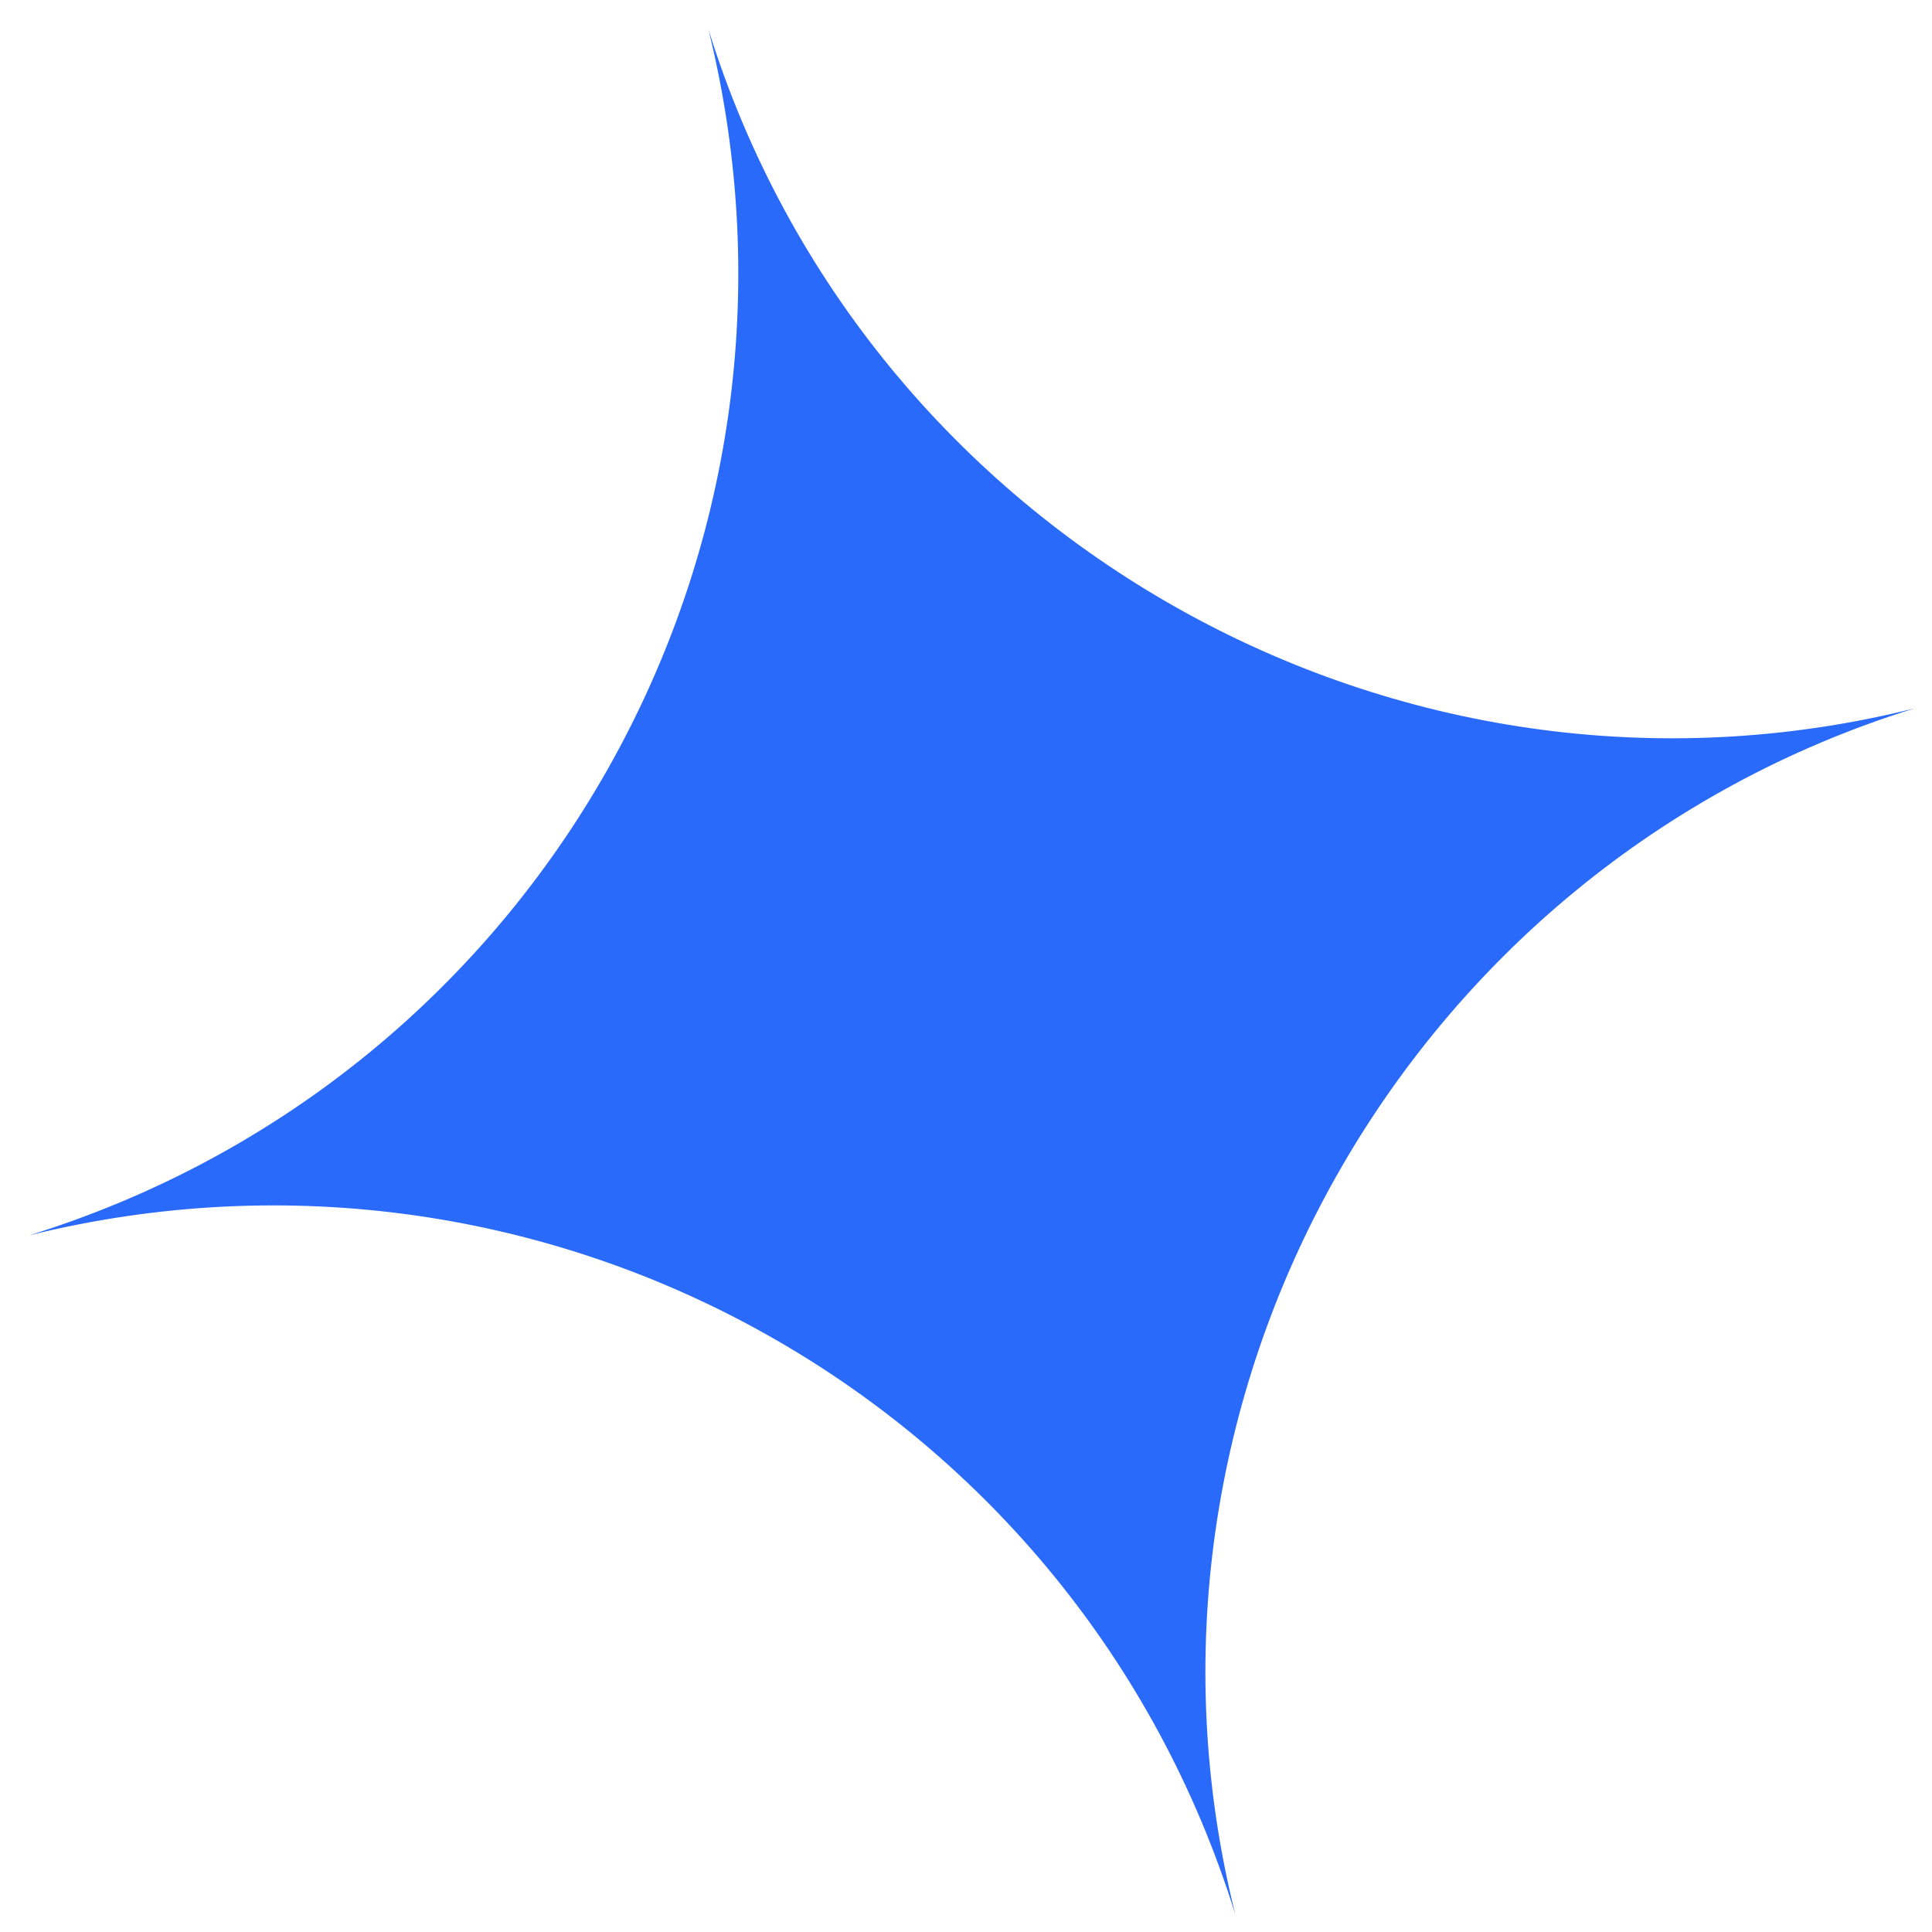 <svg version="1.2" xmlns="http://www.w3.org/2000/svg" viewBox="0 0 33 33" width="33" height="33">
	<title>image</title>
	<style>
		.s0 { fill: #2a6afb } 
	</style>
	<path class="s0" d="m12.1 0.5c2.7 8.7 11.8 13.8 20.6 11.6-8.7 2.7-13.8 11.8-11.6 20.6-2.7-8.7-11.7-13.8-20.6-11.6 8.7-2.7 13.8-11.7 11.6-20.6z"/>
</svg>